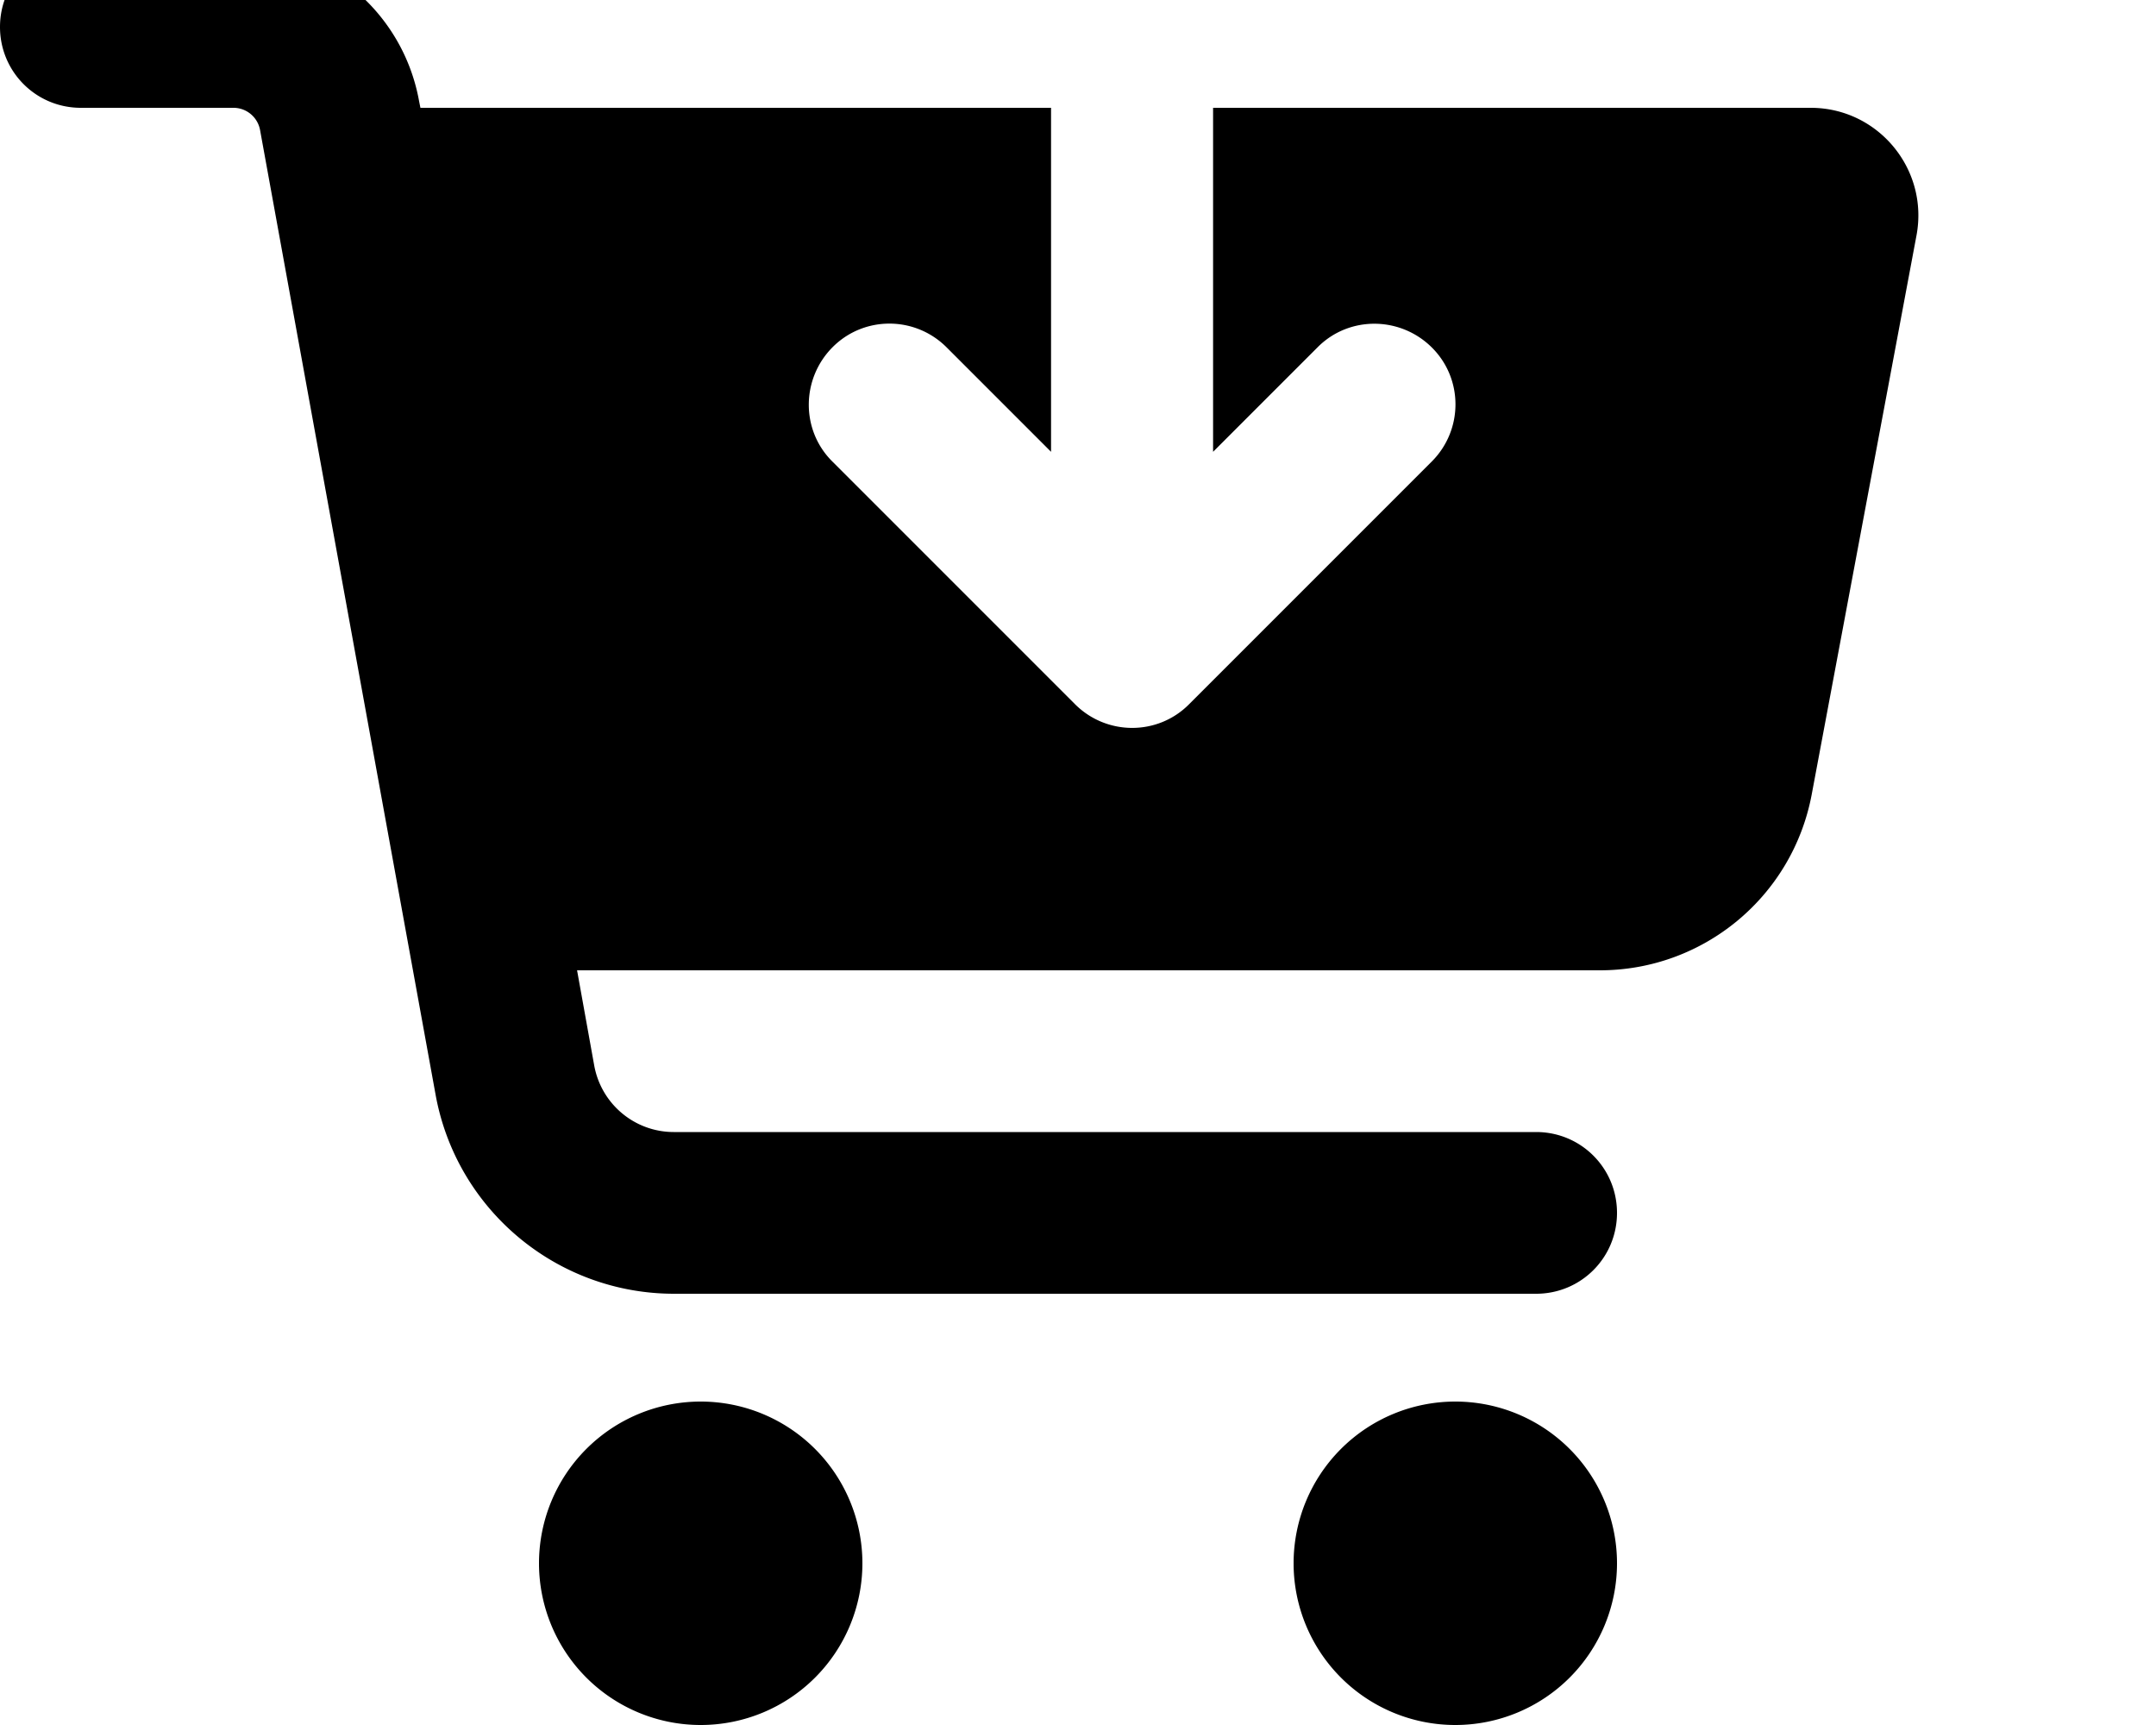 <svg xmlns="http://www.w3.org/2000/svg" viewBox="0 0 640 512"><!--! Font Awesome Free 7.0.0 by @fontawesome - https://fontawesome.com License - https://fontawesome.com/license/free (Icons: CC BY 4.0, Fonts: SIL OFL 1.1, Code: MIT License) Copyright 2025 Fonticons, Inc. --><path fill="currentColor" d="M0 8C0-5.3 10.7-16 24-16l45.3 0c27.1 0 50.3 19.4 55.1 46l.4 2 187.2 0 0 102.1-31-31c-9.4-9.4-24.6-9.4-33.9 0s-9.4 24.6 0 33.9l72 72c9.4 9.4 24.6 9.4 33.9 0l72-72c9.4-9.4 9.4-24.6 0-33.9s-24.6-9.4-33.9 0l-31 31 0-102.1 177.4 0c20 0 35.1 18.2 31.4 37.9L537.8 235.8c-5.7 30.3-32.1 52.2-62.9 52.2l-303.6 0 5.1 28.3c2.1 11.4 12 19.7 23.6 19.7L456 336c13.3 0 24 10.7 24 24s-10.7 24-24 24l-255.9 0c-34.8 0-64.6-24.9-70.8-59.1L77.2 38.6c-.7-3.8-4-6.6-7.9-6.6L24 32C10.7 32 0 21.3 0 8zM160 464a48 48 0 1 1 96 0 48 48 0 1 1 -96 0zm224 0a48 48 0 1 1 96 0 48 48 0 1 1 -96 0z"/></svg>